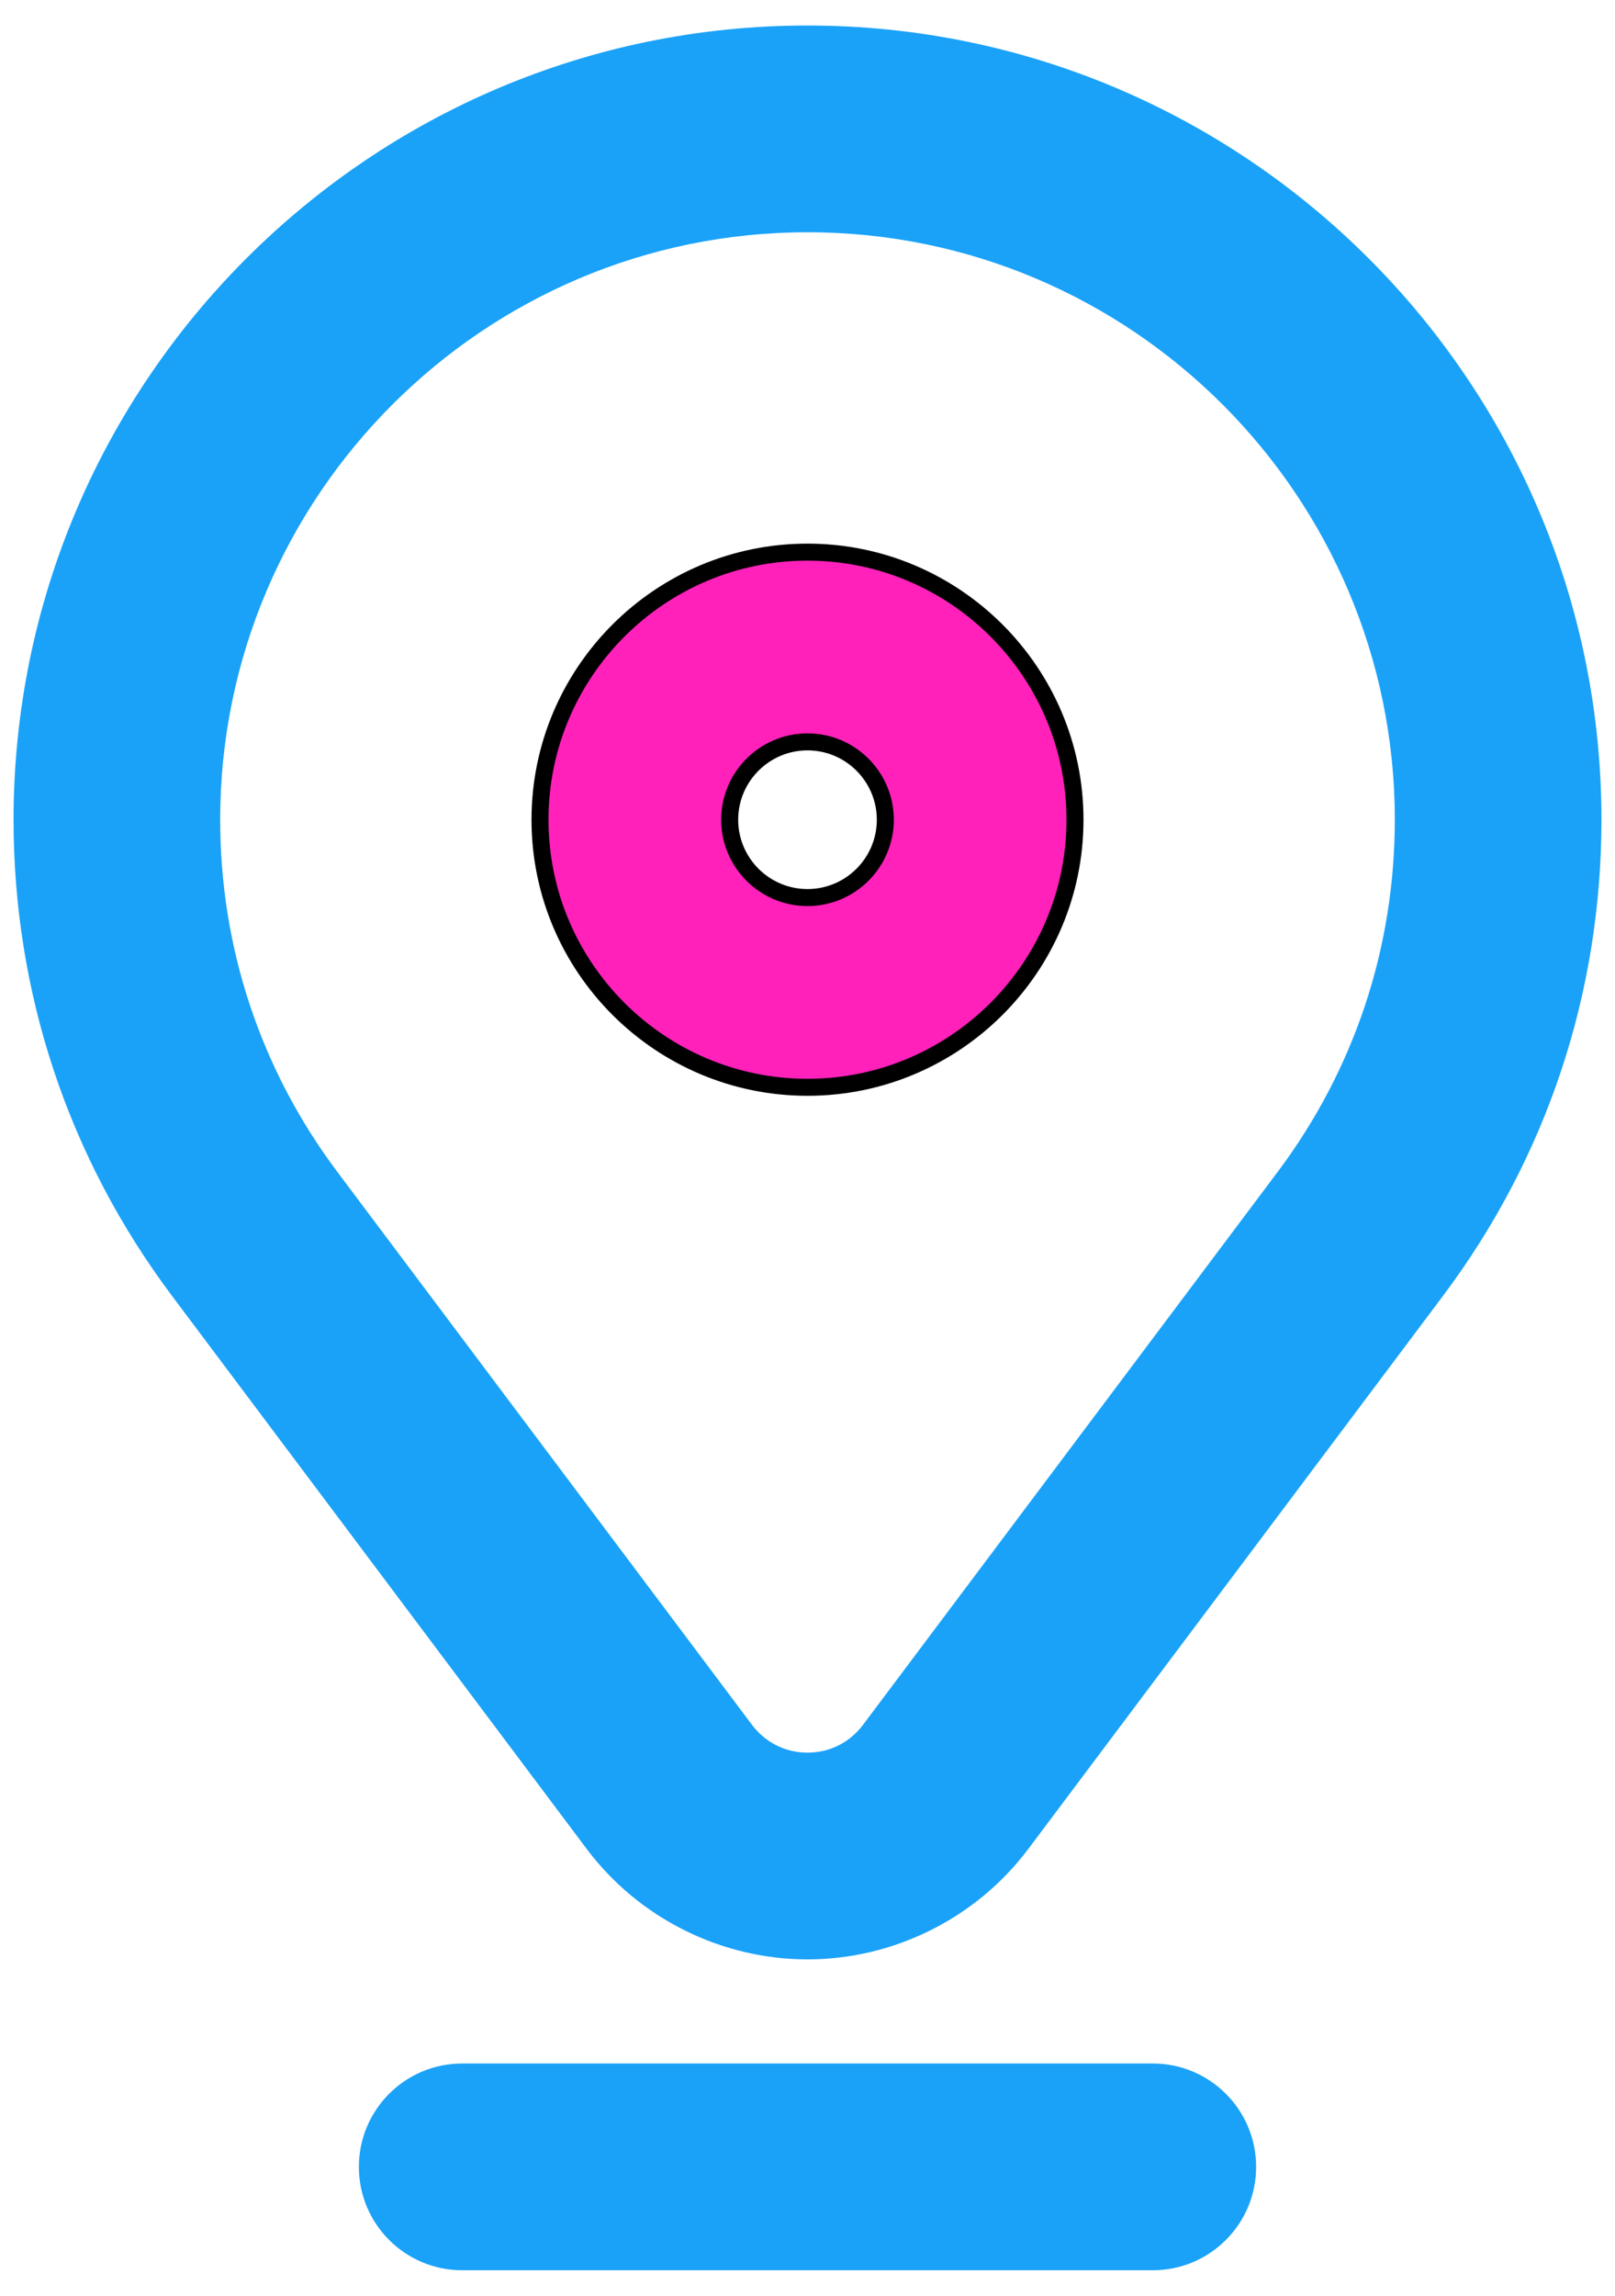 <?xml version="1.0" encoding="UTF-8"?>
<svg xmlns="http://www.w3.org/2000/svg" width="38" height="54" viewBox="0 0 38 54" fill="none">
  <path d="M19 12.987C15.529 12.987 12.706 15.811 12.706 19.281C12.706 22.752 15.529 25.575 19 25.575C22.471 25.575 25.294 22.752 25.294 19.281C25.294 15.811 22.471 12.987 19 12.987ZM19 17.45C20.01 17.45 20.831 18.272 20.831 19.281C20.831 20.291 20.01 21.112 19 21.112C17.99 21.112 17.169 20.291 17.169 19.281C17.169 18.272 17.99 17.45 19 17.45Z" fill="#FF21BA" stroke="black" stroke-width="0.4"></path>
  <path d="M19 0.8C8.809 0.8 0.519 9.091 0.519 19.281C0.519 23.312 1.794 27.144 4.207 30.361L13.963 43.368C15.147 44.946 17.029 45.888 19 45.888C20.971 45.888 22.853 44.946 24.037 43.368L33.793 30.361C36.206 27.144 37.481 23.312 37.481 19.281C37.481 9.091 29.191 0.8 19 0.8ZM19 5.263C26.73 5.263 33.019 11.552 33.019 19.281C33.019 22.34 32.052 25.245 30.223 27.684L20.467 40.69C20.116 41.158 19.582 41.425 19 41.425C18.418 41.425 17.884 41.158 17.533 40.69L7.777 27.684C5.948 25.245 4.981 22.34 4.981 19.281C4.981 11.552 11.27 5.263 19 5.263Z" fill="#1AA2F8" stroke="#1AA2F8" stroke-width="0.4"></path>
  <path d="M10.875 48.737C9.643 48.737 8.644 49.736 8.644 50.969C8.644 52.201 9.643 53.2 10.875 53.2H27.125C28.357 53.2 29.356 52.201 29.356 50.969C29.356 49.736 28.357 48.737 27.125 48.737H10.875Z" fill="#1AA2F8" stroke="#1AA2F8" stroke-width="0.4"></path>
</svg>
